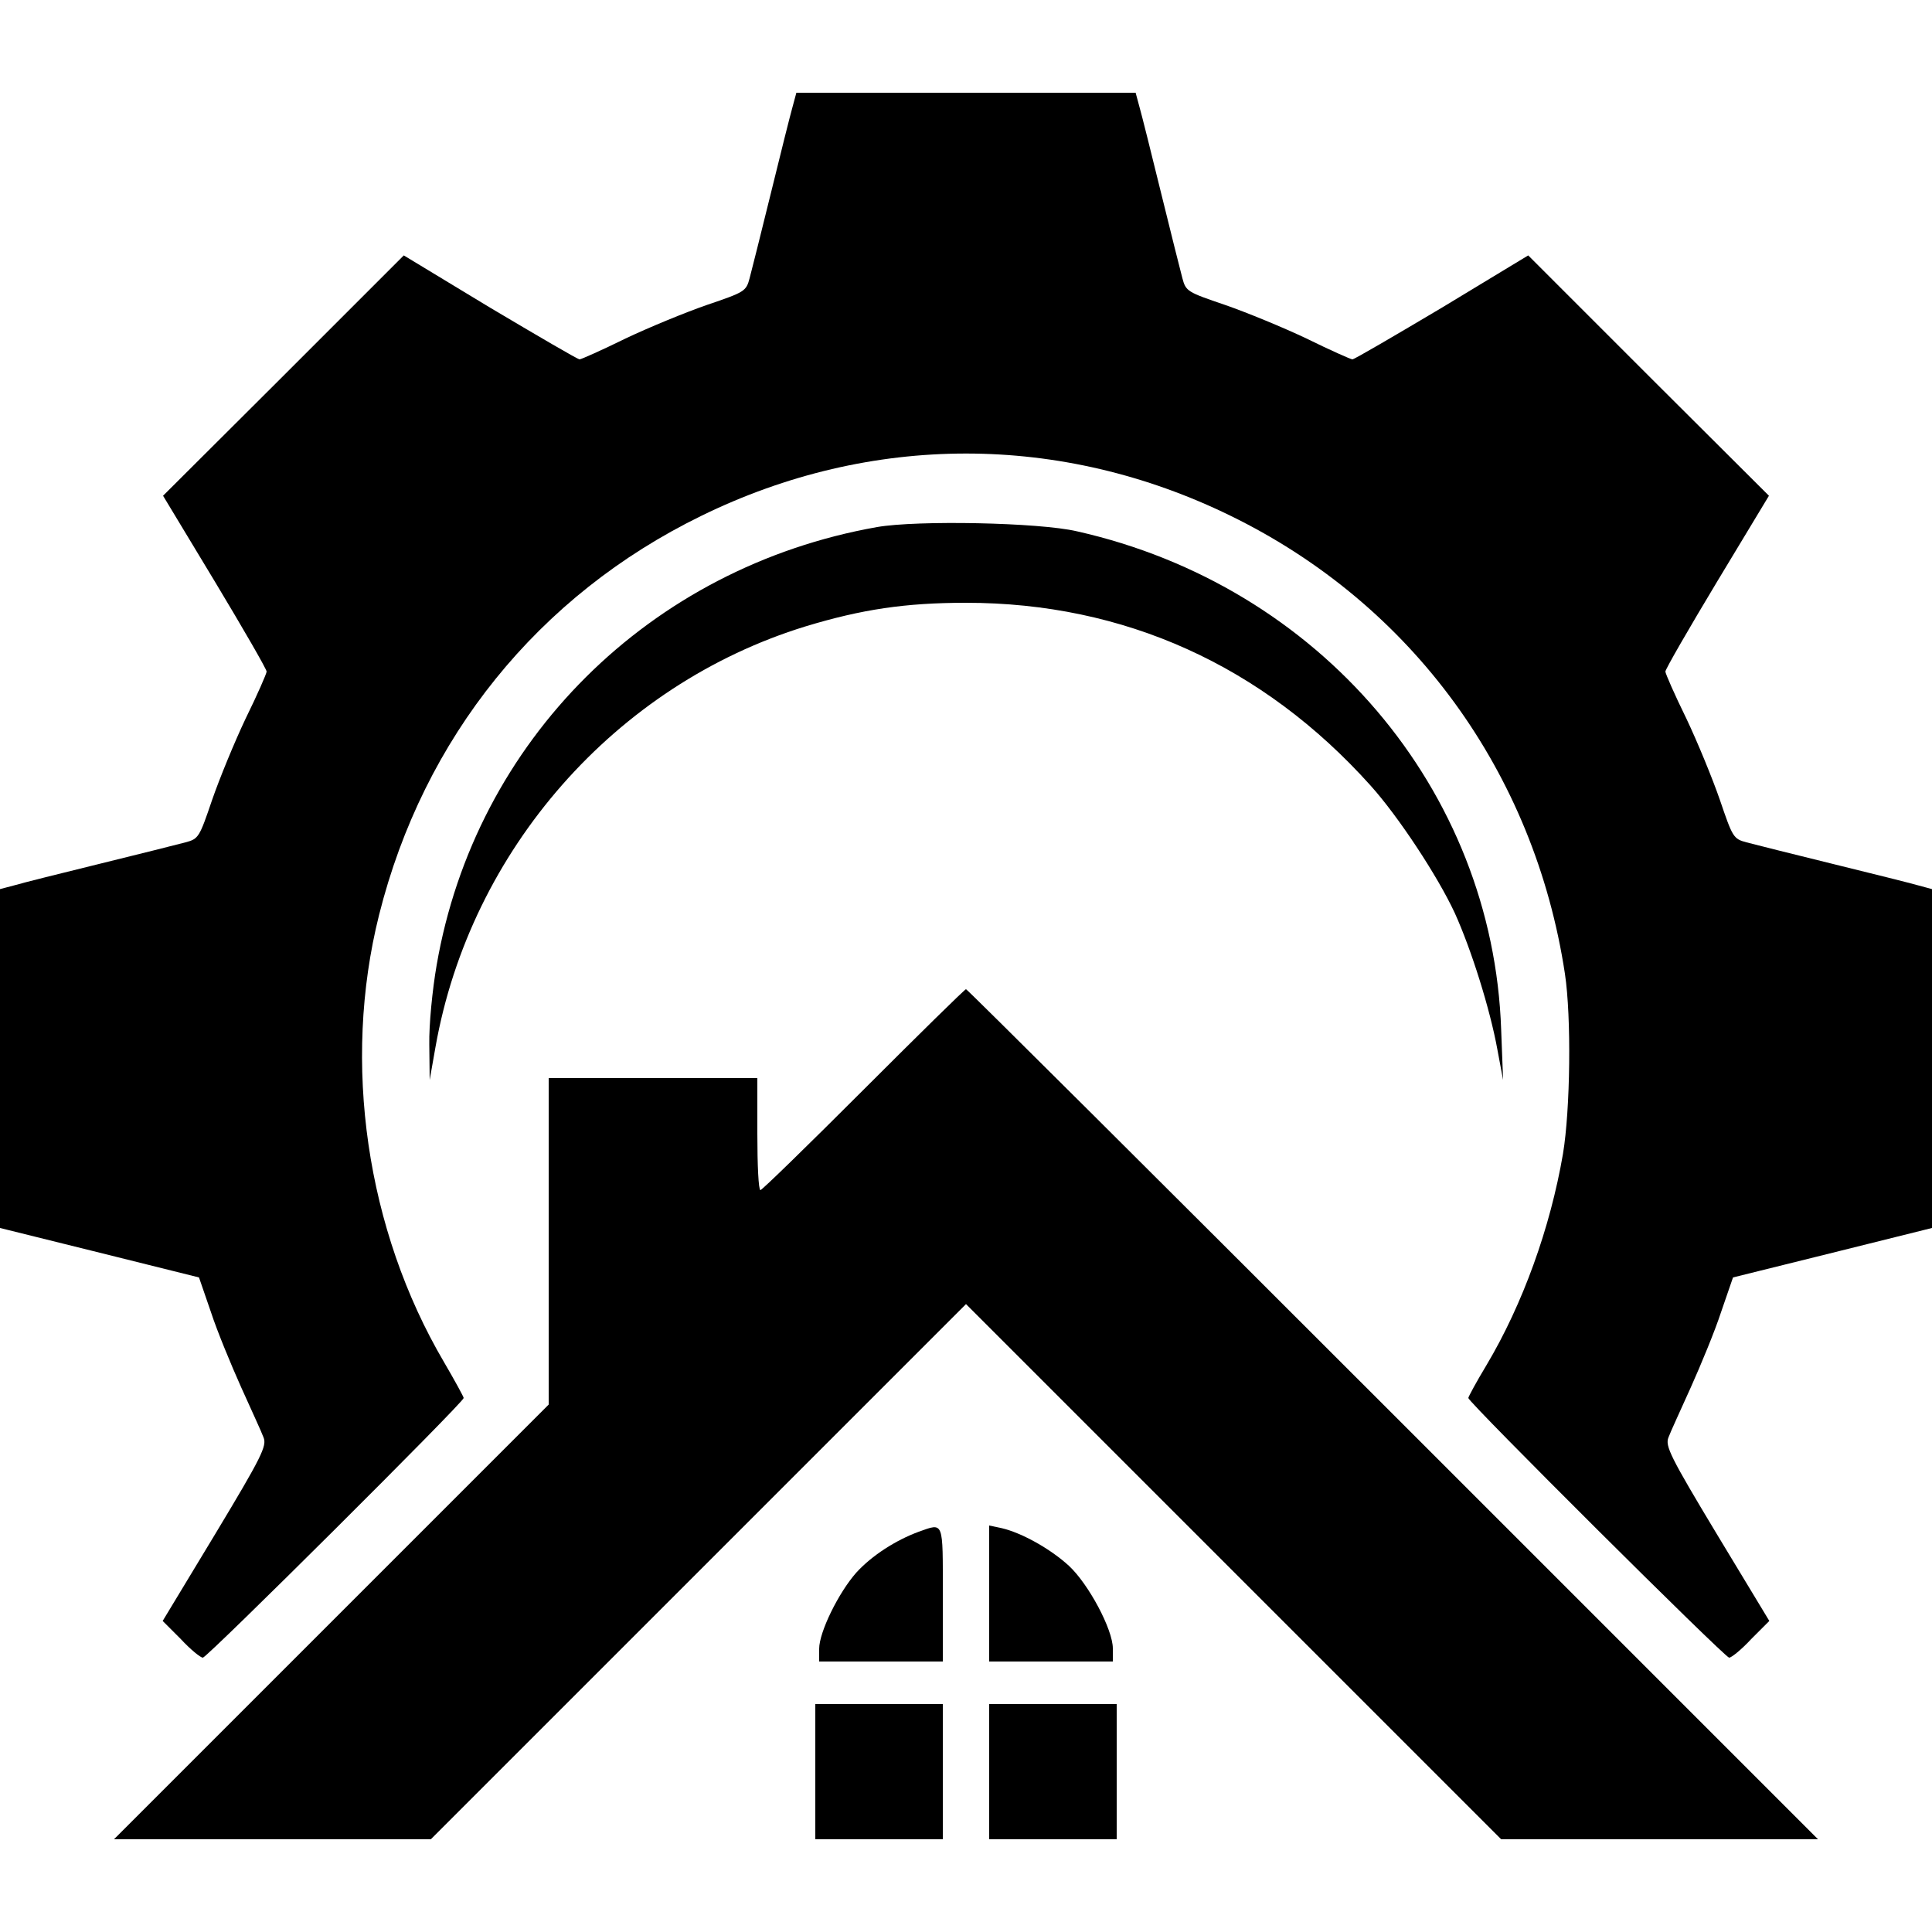<?xml version="1.0" standalone="no"?>
<!DOCTYPE svg PUBLIC "-//W3C//DTD SVG 20010904//EN"
 "http://www.w3.org/TR/2001/REC-SVG-20010904/DTD/svg10.dtd">
<svg version="1.0" xmlns="http://www.w3.org/2000/svg"
 width="500pt" height="500pt" viewBox="0 0 500 500"
 preserveAspectRatio="xMidYMid meet">
<g transform="translate(0,500) scale(0.1,-0.1)"
fill="#000000" stroke="none">
<path d="M2051 4723 c-6 -21 -31 -121 -56 -223 -25 -102 -50 -201 -55 -220 -9
-34 -13 -36 -110 -69 -55 -19 -150 -58 -211 -87 -61 -30 -115 -54 -119 -54 -5
0 -109 61 -232 134 l-223 135 -311 -311 -312 -311 134 -222 c74 -123 134 -227
134 -233 0 -5 -24 -60 -54 -121 -29 -61 -68 -156 -87 -211 -33 -97 -35 -101
-69 -110 -19 -5 -118 -30 -220 -55 -102 -25 -202 -50 -222 -56 l-38 -10 0
-438 0 -439 258 -64 257 -64 31 -90 c16 -49 52 -136 78 -194 26 -58 53 -116
58 -130 9 -22 -4 -49 -125 -250 l-136 -225 47 -47 c25 -27 51 -48 57 -48 11 0
675 661 675 672 0 3 -23 45 -51 93 -201 342 -264 774 -168 1157 115 459 412
827 834 1033 439 215 931 215 1370 0 469 -229 786 -664 865 -1185 17 -113 14
-351 -5 -466 -33 -192 -104 -389 -198 -547 -26 -43 -47 -82 -47 -85 0 -11 664
-672 675 -672 6 0 32 21 57 48 l47 47 -136 225 c-121 201 -134 228 -125 250 5
14 32 72 58 130 26 58 62 145 78 194 l31 90 258 64 257 64 0 439 0 438 -37 10
c-21 6 -121 31 -223 56 -102 25 -201 50 -220 55 -34 9 -36 13 -69 110 -19 55
-58 150 -87 211 -30 61 -54 116 -54 121 0 6 60 110 134 233 l134 222 -312 311
-311 311 -223 -135 c-123 -73 -227 -134 -232 -134 -4 0 -58 24 -119 54 -61 29
-156 68 -211 87 -97 33 -101 35 -110 69 -5 19 -30 118 -55 220 -25 102 -50
202 -56 223 l-10 37 -439 0 -439 0 -10 -37z"/>
<path d="M2270 3636 c-589 -104 -1040 -553 -1140 -1134 -11 -63 -20 -155 -19
-205 l1 -92 15 85 c90 510 466 938 958 1089 145 44 258 61 415 61 409 0 768
-162 1047 -473 72 -80 174 -235 218 -330 43 -95 91 -248 110 -352 l15 -80 -5
130 c-21 621 -470 1149 -1098 1290 -98 23 -414 29 -517 11z"/>
<path d="M2235 2180 c-143 -143 -263 -260 -267 -260 -5 0 -8 65 -8 145 l0 145
-270 0 -270 0 0 -422 0 -423 -562 -562 -563 -563 410 0 410 0 692 692 693 693
693 -693 692 -692 410 0 410 0 -1100 1100 c-605 605 -1102 1100 -1105 1100 -3
0 -122 -117 -265 -260z"/>
<path d="M2378 1036 c-60 -22 -122 -62 -162 -106 -46 -52 -96 -154 -96 -197
l0 -33 160 0 160 0 0 175 c0 191 3 184 -62 161z"/>
<path d="M2560 876 l0 -176 160 0 160 0 0 34 c0 49 -63 167 -114 214 -48 44
-122 85 -173 97 l-33 7 0 -176z"/>
<path d="M2110 415 l0 -175 165 0 165 0 0 175 0 175 -165 0 -165 0 0 -175z"/>
<path d="M2560 415 l0 -175 165 0 165 0 0 175 0 175 -165 0 -165 0 0 -175z"/>
</g>
</svg>

